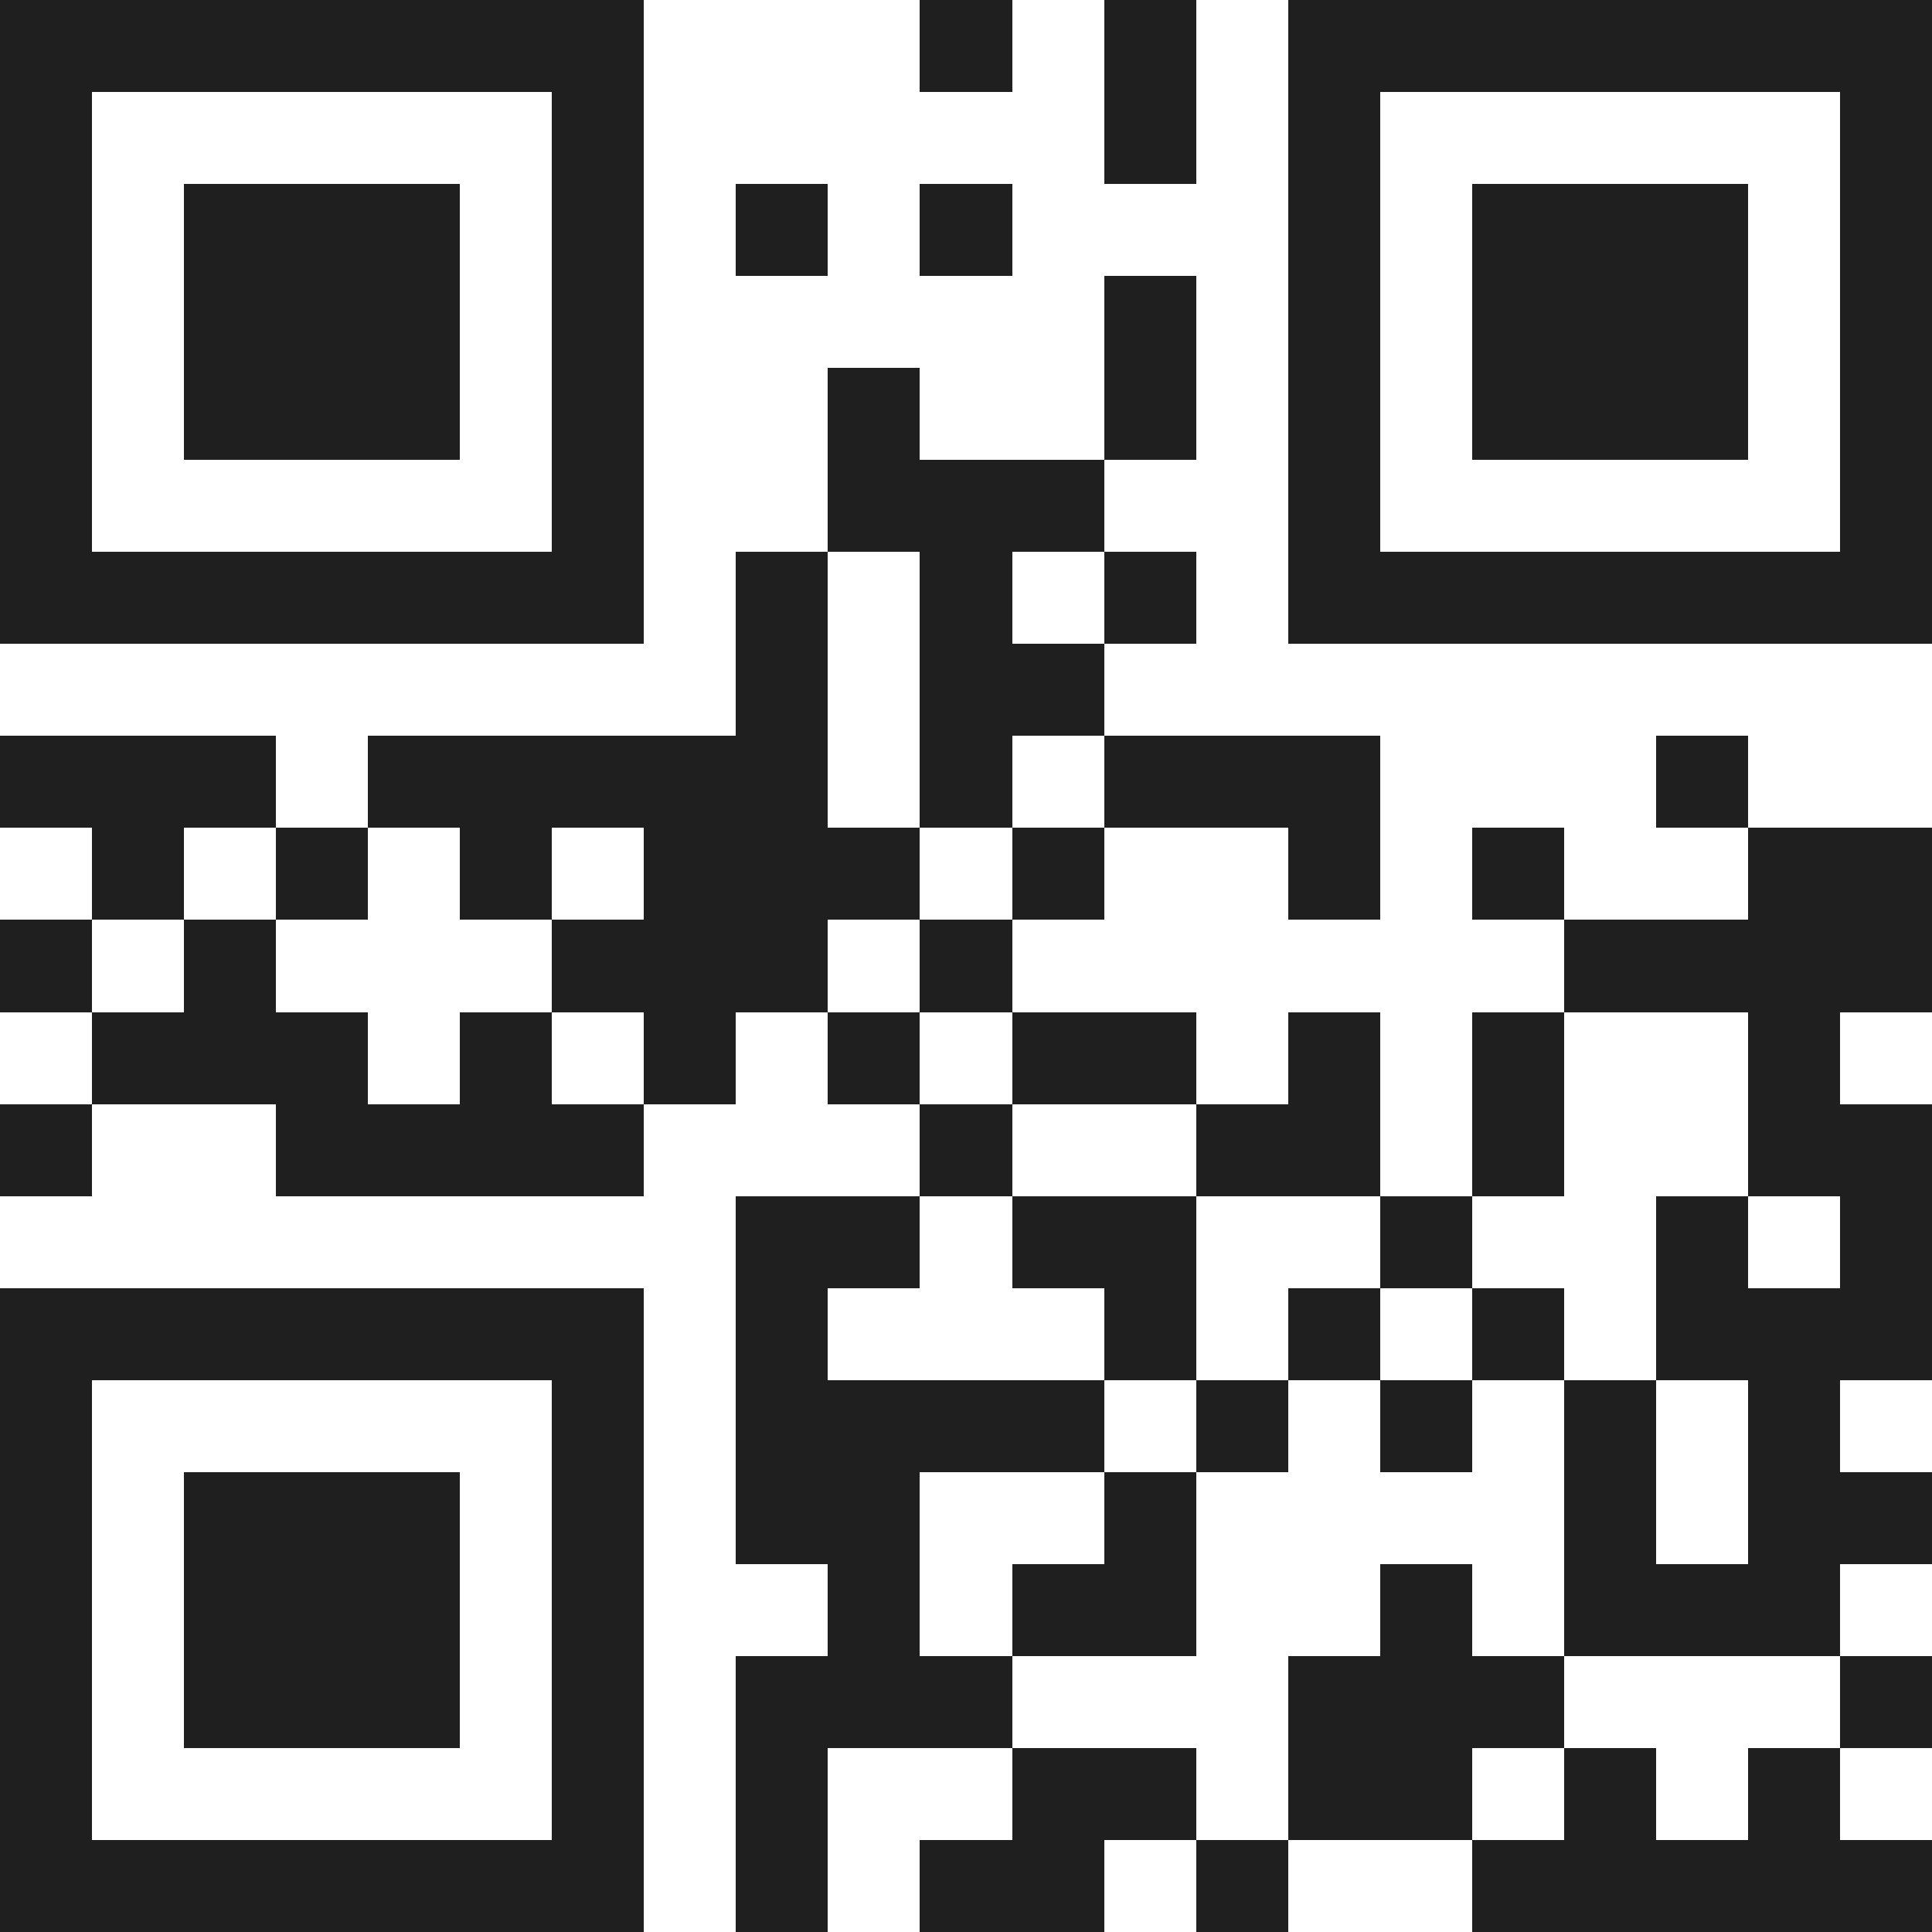<svg xmlns="http://www.w3.org/2000/svg" viewBox="0 0 21 21" shape-rendering="crispEdges"><path fill="#ffffff" d="M0 0h21v21H0z"/><path stroke="#1f1f1f" d="M0 0.5h7m3 0h1m1 0h1m1 0h7M0 1.5h1m5 0h1m5 0h1m1 0h1m5 0h1M0 2.5h1m1 0h3m1 0h1m1 0h1m1 0h1m3 0h1m1 0h3m1 0h1M0 3.5h1m1 0h3m1 0h1m5 0h1m1 0h1m1 0h3m1 0h1M0 4.5h1m1 0h3m1 0h1m2 0h1m2 0h1m1 0h1m1 0h3m1 0h1M0 5.5h1m5 0h1m2 0h3m2 0h1m5 0h1M0 6.5h7m1 0h1m1 0h1m1 0h1m1 0h7M8 7.5h1m1 0h2M0 8.5h3m1 0h5m1 0h1m1 0h3m3 0h1M1 9.5h1m1 0h1m1 0h1m1 0h3m1 0h1m2 0h1m1 0h1m2 0h2M0 10.5h1m1 0h1m3 0h3m1 0h1m6 0h4M1 11.5h3m1 0h1m1 0h1m1 0h1m1 0h2m1 0h1m1 0h1m2 0h1M0 12.5h1m2 0h4m3 0h1m2 0h2m1 0h1m2 0h2M8 13.5h2m1 0h2m2 0h1m2 0h1m1 0h1M0 14.5h7m1 0h1m3 0h1m1 0h1m1 0h1m1 0h3M0 15.5h1m5 0h1m1 0h4m1 0h1m1 0h1m1 0h1m1 0h1M0 16.5h1m1 0h3m1 0h1m1 0h2m2 0h1m4 0h1m1 0h2M0 17.5h1m1 0h3m1 0h1m2 0h1m1 0h2m2 0h1m1 0h3M0 18.5h1m1 0h3m1 0h1m1 0h3m3 0h3m3 0h1M0 19.5h1m5 0h1m1 0h1m2 0h2m1 0h2m1 0h1m1 0h1M0 20.5h7m1 0h1m1 0h2m1 0h1m2 0h5"/></svg>
